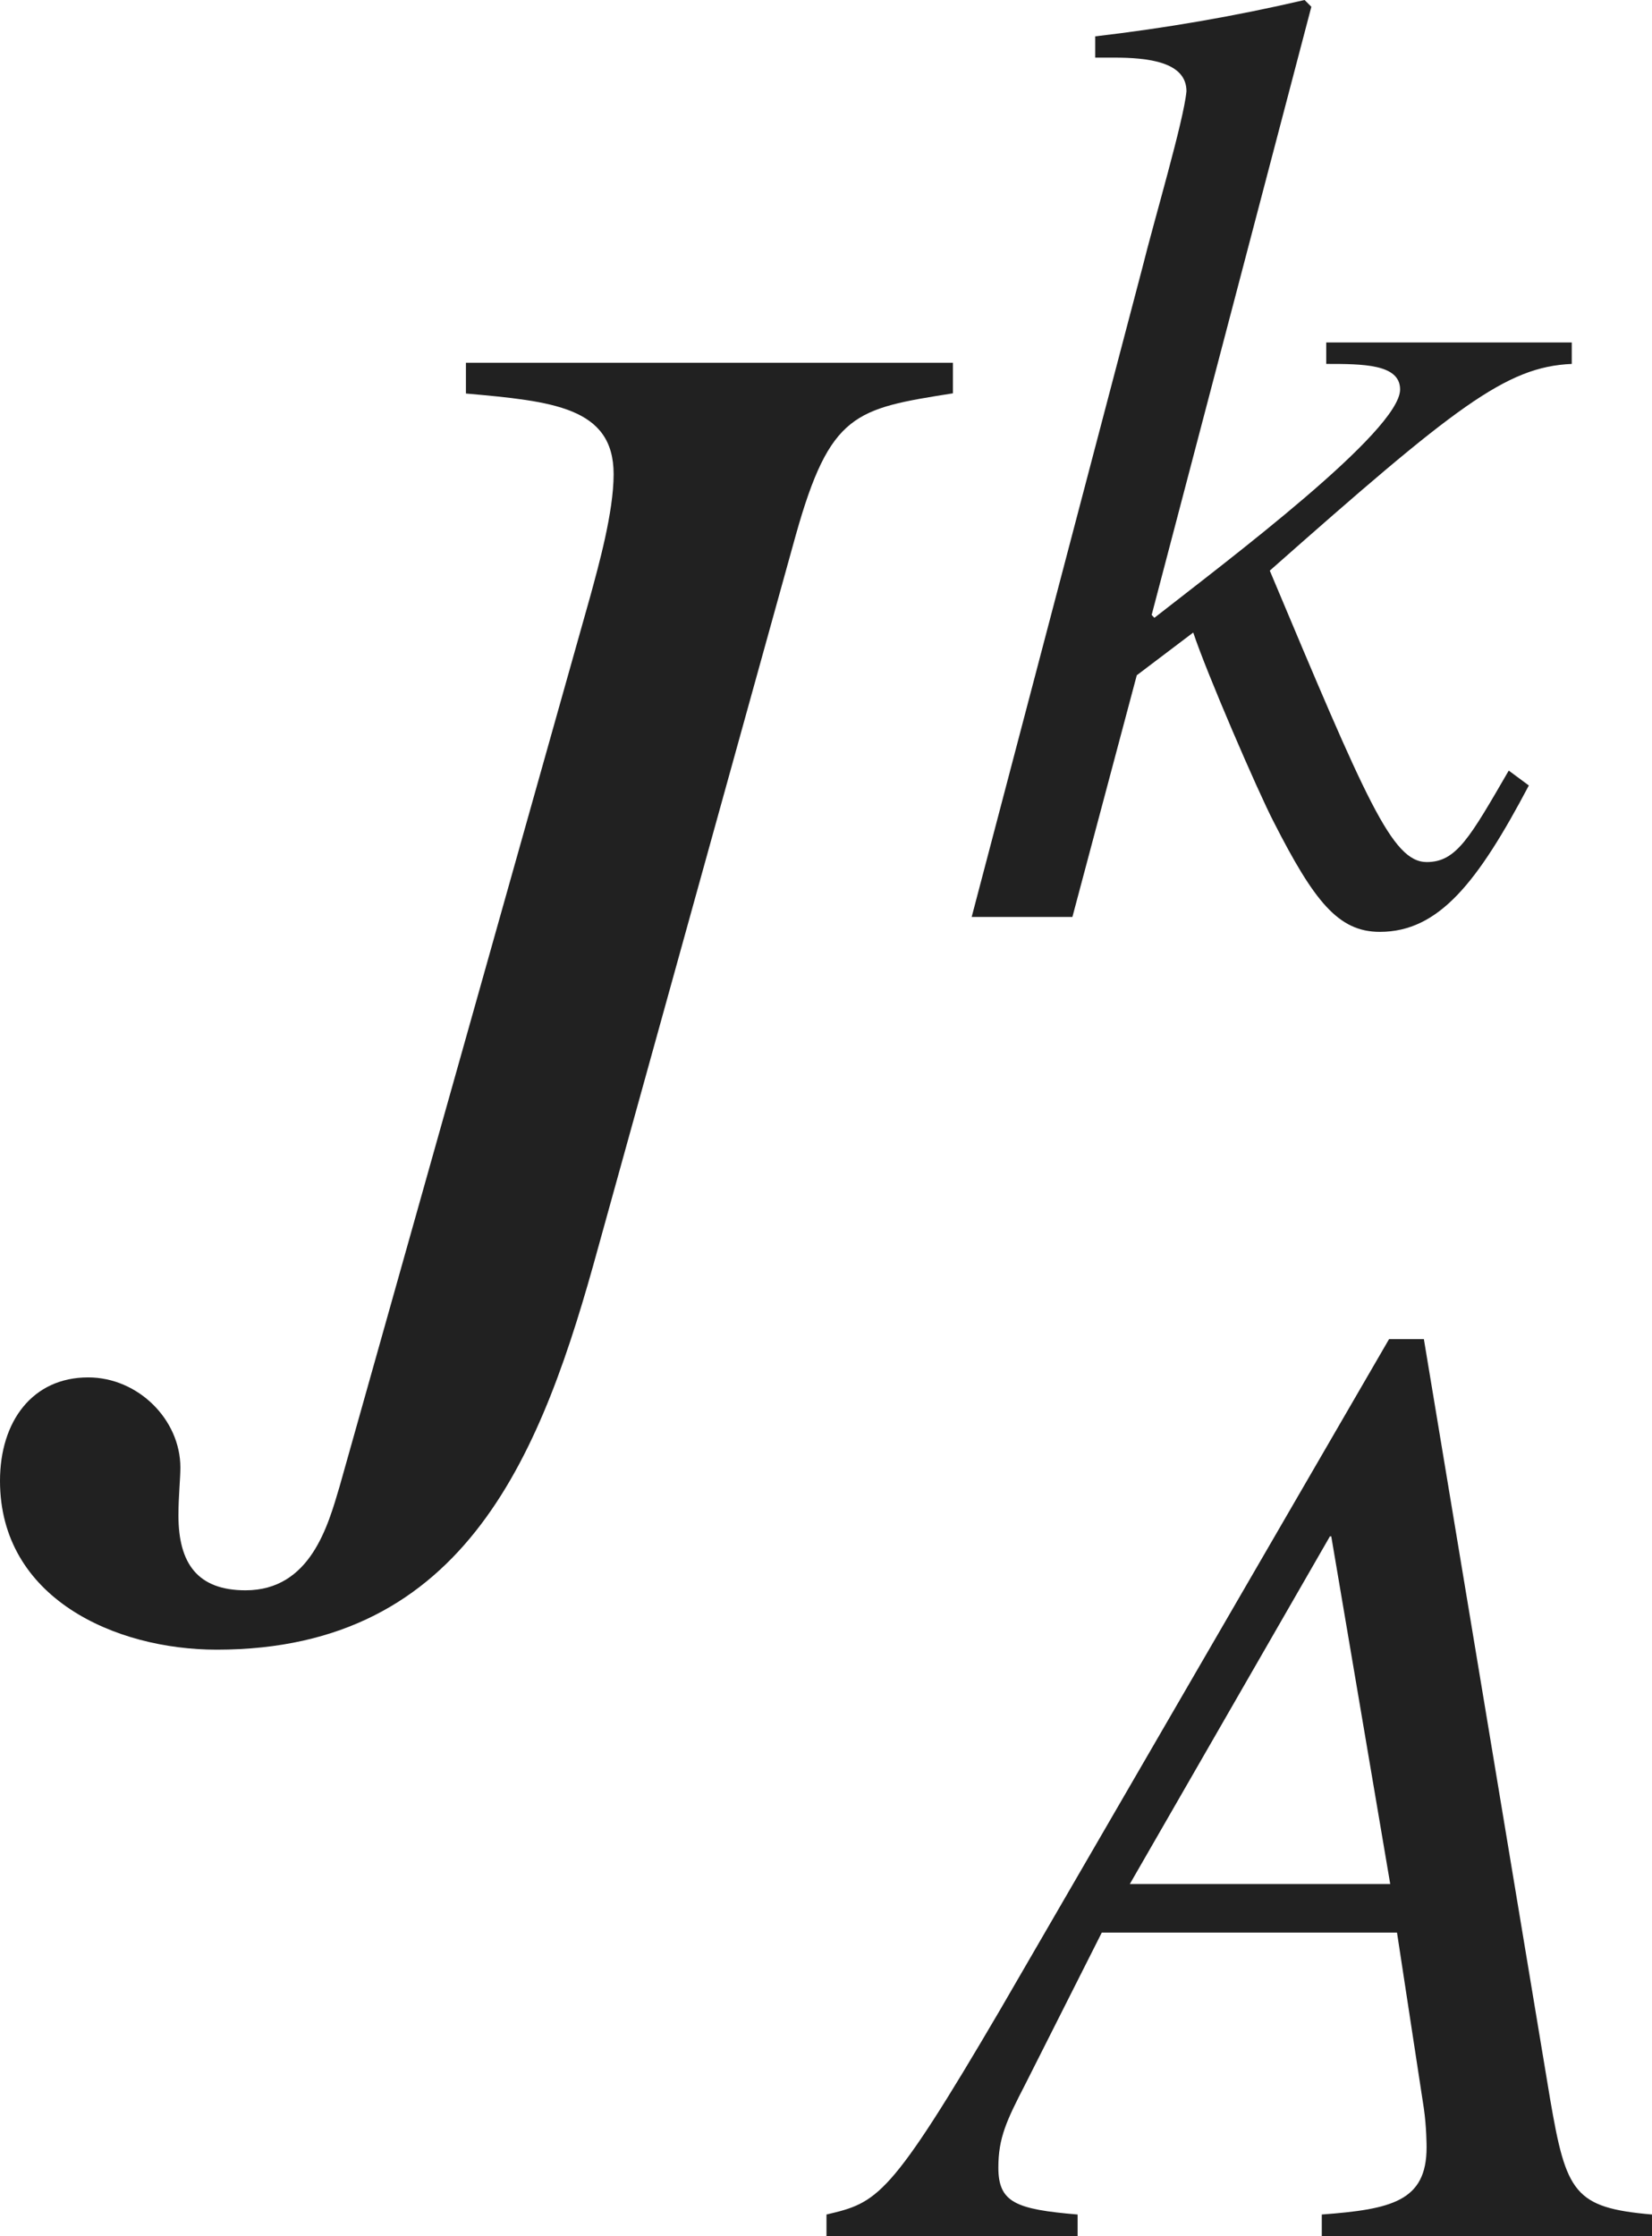 <?xml version="1.0" encoding="iso-8859-1"?>
<!-- Generator: Adobe Illustrator 26.5.3, SVG Export Plug-In . SVG Version: 6.00 Build 0)  -->
<svg version="1.1" id="&#x30EC;&#x30A4;&#x30E4;&#x30FC;_1"
	 xmlns="http://www.w3.org/2000/svg" xmlns:xlink="http://www.w3.org/1999/xlink" x="0px" y="0px" viewBox="0 0 8.545 11.562"
	 style="enable-background:new 0 0 8.545 11.562;" xml:space="preserve" preserveAspectRatio="xMinYMin meet">
<g>
	<path style="fill:#212121;" d="M4.929,2.034c-0.505,0.08-0.635,0.1-0.813,0.734l-1.021,3.68C2.807,7.5,2.42,8.531,1.121,8.531
		C0.595,8.531,0,8.264,0,7.658c0-0.308,0.168-0.535,0.456-0.535c0.258,0,0.477,0.218,0.477,0.466c0,0.06-0.01,0.148-0.01,0.248
		c0,0.248,0.099,0.387,0.347,0.387c0.337,0,0.427-0.337,0.486-0.535l1.299-4.612c0.04-0.148,0.119-0.427,0.119-0.625
		c0-0.347-0.317-0.377-0.764-0.417V1.876h2.519V2.034z"/>
</g>
<g>
	<path style="fill:#212121;" d="M7.908,4.062c-0.264,0.5-0.465,0.757-0.771,0.757c-0.215,0-0.34-0.159-0.549-0.569
		C6.505,4.09,6.241,3.479,6.172,3.271L5.88,3.492l-0.333,1.25H5.026l0.882-3.354c0.062-0.25,0.215-0.764,0.229-0.916
		c0-0.153-0.201-0.174-0.375-0.174H5.665V0.188C6.026,0.146,6.387,0.084,6.748,0l0.035,0.035L5.957,3.18l0.014,0.015
		c0.382-0.299,1.271-0.966,1.271-1.181c0-0.132-0.194-0.132-0.382-0.132V1.771H8.13v0.111C7.79,1.896,7.526,2.104,6.568,2.951
		C7.067,4.138,7.2,4.458,7.38,4.458c0.153,0,0.222-0.125,0.424-0.473L7.908,4.062z"/>
</g>
<g>
	<path style="fill:#212121;" d="M7.365,6.925l0.653,3.93c0.083,0.485,0.125,0.562,0.527,0.597v0.111H6.837v-0.111
		c0.361-0.027,0.542-0.069,0.542-0.347c0-0.007,0-0.104-0.014-0.201l-0.139-0.91H5.699l-0.396,0.785
		c-0.097,0.188-0.139,0.277-0.139,0.43c0,0.181,0.09,0.216,0.41,0.243v0.111H4.275v-0.111c0.264-0.062,0.326-0.083,0.896-1.055
		l2.014-3.472H7.365z M7.191,9.743L6.886,7.945H6.879L5.844,9.743H7.191z"/>
</g>
</svg>
